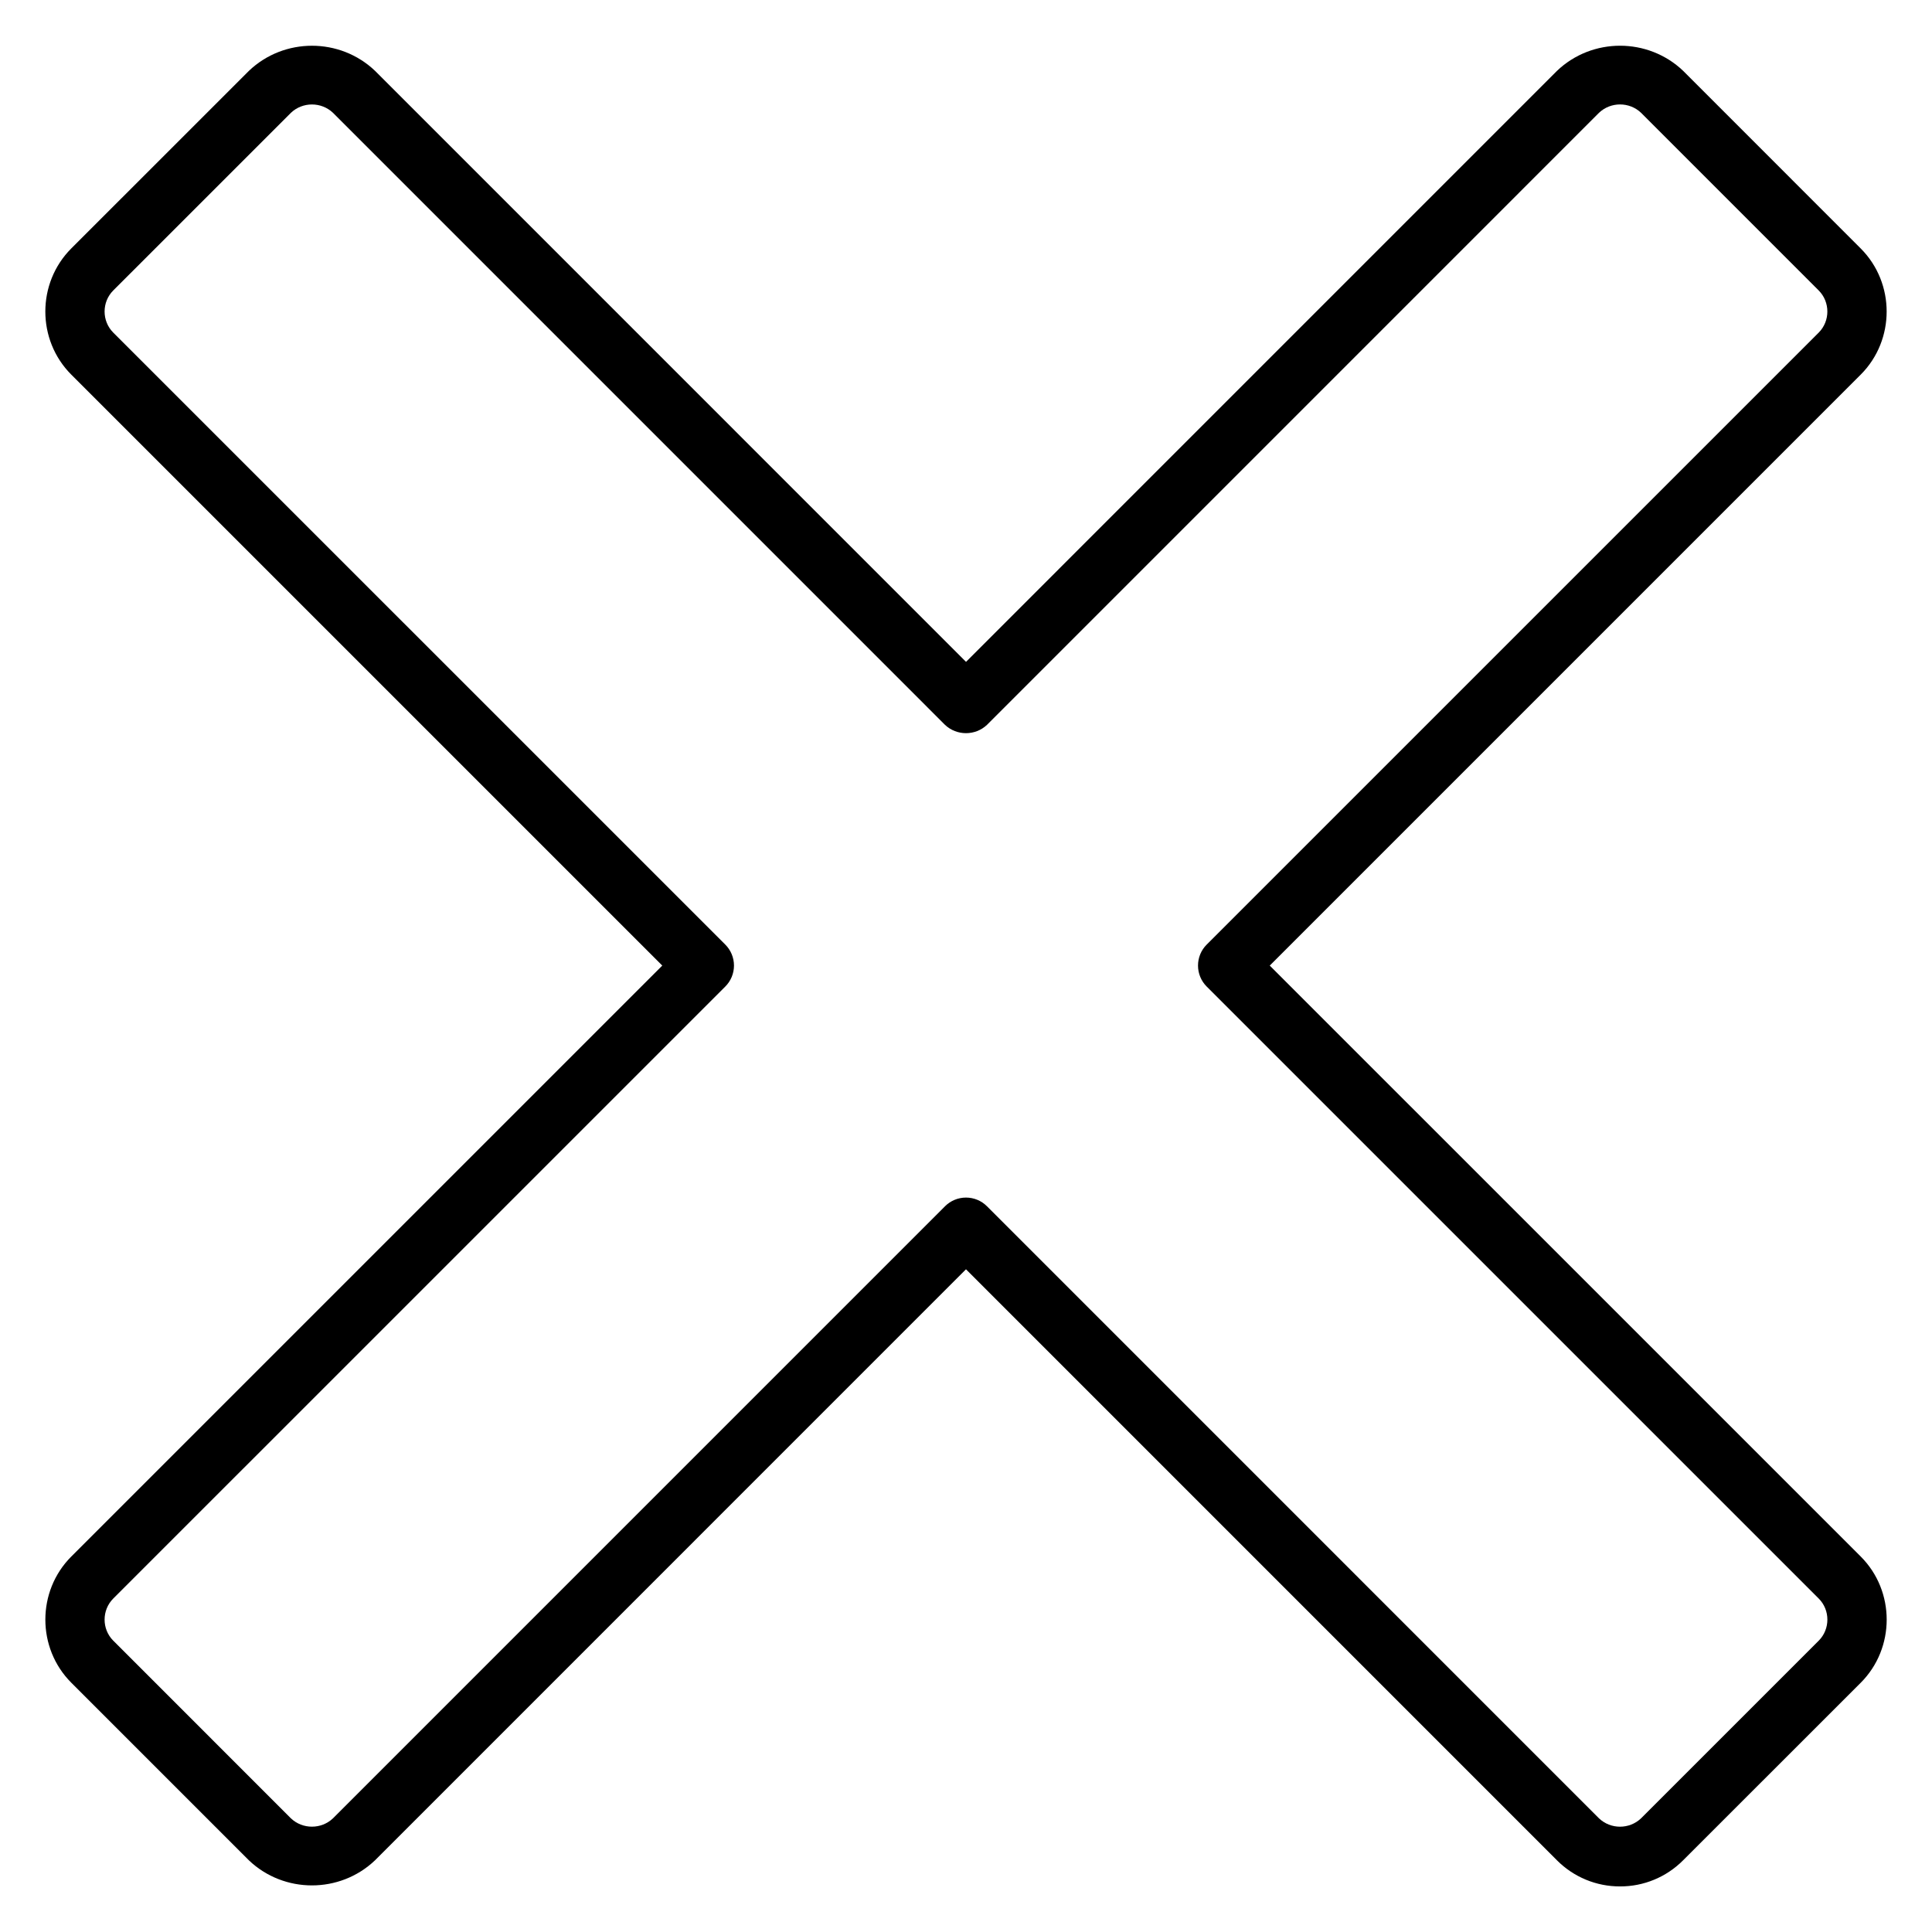 <?xml version="1.0" encoding="UTF-8"?>
<!-- Uploaded to: SVG Repo, www.svgrepo.com, Generator: SVG Repo Mixer Tools -->
<svg fill="#000000" width="800px" height="800px" version="1.1" viewBox="144 144 512 512" xmlns="http://www.w3.org/2000/svg">
 <path d="m573.32 643.92c-6.266 0.016-12.289-2.473-16.703-6.914l-156.62-156.63-156.62 156.63c-9.305 8.859-24.117 8.859-33.414 0l-47.082-47.082c-9.148-9.168-9.148-24.246 0-33.414l156.63-156.62-156.63-156.62c-9.156-9.172-9.156-24.246 0-33.422l47.09-47.078c9.297-8.863 24.109-8.863 33.414 0l156.62 156.63 156.62-156.63c9.297-8.871 24.117-8.871 33.422 0l47.07 47.086c9.152 9.168 9.152 24.242 0 33.414l-156.62 156.62 156.63 156.62c9.152 9.168 9.152 24.246 0 33.422l-47.094 47.074c-4.414 4.441-10.438 6.938-16.703 6.914zm-173.32-182.55c2.086 0 4.094 0.828 5.562 2.309l162.19 162.2c3.102 2.953 8.039 2.953 11.141 0l47.098-47.09c3.047-3.062 3.047-8.086 0-11.148l-162.2-162.19c-1.48-1.473-2.305-3.481-2.305-5.566 0-2.086 0.824-4.094 2.305-5.562l162.2-162.19c3.039-3.062 3.039-8.078 0-11.141l-47.09-47.098c-3.102-2.953-8.047-2.953-11.148 0l-162.19 162.2c-3.102 2.938-8.027 2.938-11.129 0l-162.19-162.2c-3.102-2.945-8.039-2.945-11.141 0l-47.098 47.09c-3.047 3.062-3.047 8.086 0 11.148l162.2 162.19c1.48 1.469 2.309 3.477 2.309 5.562 0 2.086-0.828 4.094-2.309 5.566l-162.2 162.19c-3.047 3.062-3.047 8.086 0 11.141l47.09 47.098c3.102 2.945 8.039 2.945 11.148 0l162.19-162.2c1.473-1.48 3.481-2.309 5.566-2.309z"/>
</svg>